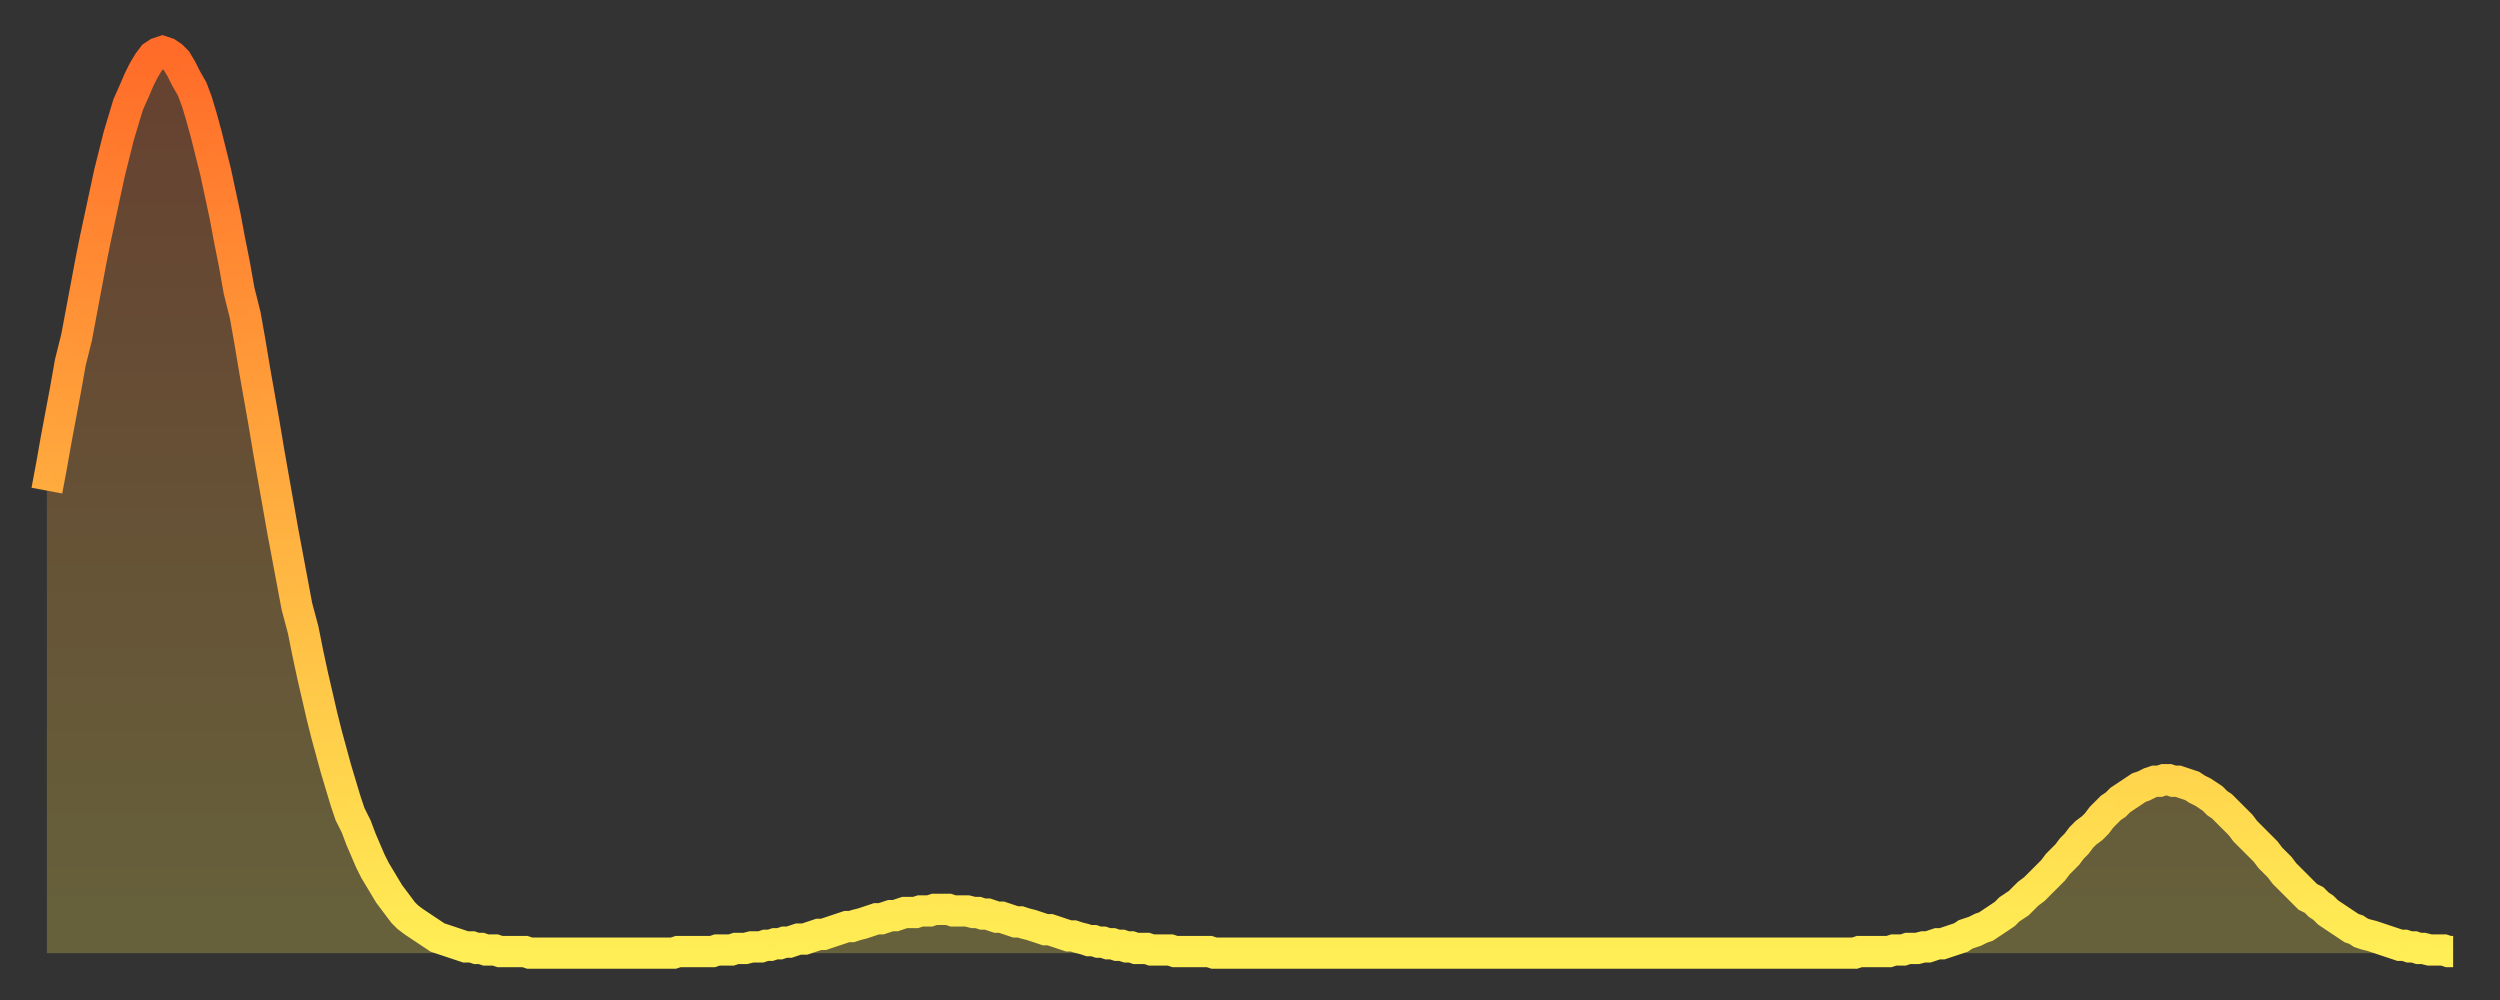 <?xml version="1.0" encoding="utf-8" ?>
<svg baseProfile="full" height="64" version="1.1" width="160" xmlns="http://www.w3.org/2000/svg" xmlns:ev="http://www.w3.org/2001/xml-events" xmlns:xlink="http://www.w3.org/1999/xlink"><rect width="100%" height="100%" fill="#333333" stroke="none"/><defs><linearGradient id="id1908180" x1="0" x2="0" y1="0" y2="1"><stop offset="0%" stop-color="#ff6c29" /><stop offset="50%" stop-color="#ffad3f" /><stop offset="100%" stop-color="#ffee55" /></linearGradient></defs><g transform="translate(3,3)"><g><path d="M 0.0 28.4 0.3 26.8 0.6 25.1 0.9 23.5 1.2 21.9 1.5 20.2 1.9 18.6 2.2 17.0 2.5 15.4 2.8 13.8 3.1 12.3 3.4 10.9 3.7 9.5 4.0 8.1 4.3 6.9 4.6 5.7 4.9 4.7 5.2 3.7 5.6 2.8 5.9 2.1 6.2 1.5 6.5 1.0 6.8 0.6 7.1 0.4 7.4 0.3 7.7 0.4 8.0 0.6 8.3 0.9 8.6 1.4 8.9 2.0 9.3 2.7 9.6 3.5 9.9 4.5 10.2 5.6 10.5 6.8 10.8 8.0 11.1 9.4 11.4 10.8 11.7 12.4 12.0 13.9 12.3 15.6 12.7 17.2 13.0 18.9 13.3 20.7 13.6 22.4 13.9 24.1 14.2 25.9 14.5 27.6 14.8 29.3 15.1 31.0 15.4 32.6 15.7 34.2 16.0 35.8 16.4 37.3 16.7 38.8 17.0 40.2 17.3 41.5 17.6 42.8 17.9 44.0 18.2 45.1 18.5 46.2 18.8 47.2 19.1 48.2 19.4 49.1 19.8 49.9 20.1 50.7 20.4 51.4 20.7 52.1 21.0 52.7 21.3 53.2 21.6 53.7 21.9 54.2 22.2 54.6 22.5 55.0 22.8 55.4 23.1 55.7 23.5 56.0 23.8 56.2 24.1 56.4 24.4 56.6 24.7 56.8 25.0 57.0 25.3 57.1 25.6 57.2 25.9 57.3 26.2 57.4 26.5 57.5 26.8 57.6 27.2 57.6 27.5 57.7 27.8 57.7 28.1 57.8 28.4 57.8 28.7 57.8 29.0 57.9 29.3 57.9 29.6 57.9 29.9 57.9 30.2 57.9 30.6 57.9 30.9 58.0 31.2 58.0 31.5 58.0 31.8 58.0 32.1 58.0 32.4 58.0 32.7 58.0 33.0 58.0 33.3 58.0 33.6 58.0 33.9 58.0 34.3 58.0 34.6 58.0 34.9 58.0 35.2 58.0 35.5 58.0 35.8 58.0 36.1 58.0 36.4 58.0 36.7 58.0 37.0 58.0 37.3 58.0 37.7 58.0 38.0 58.0 38.3 58.0 38.6 58.0 38.9 58.0 39.2 58.0 39.5 58.0 39.8 58.0 40.1 58.0 40.4 57.9 40.7 57.9 41.0 57.9 41.4 57.9 41.7 57.9 42.0 57.9 42.3 57.9 42.6 57.9 42.9 57.8 43.2 57.8 43.5 57.8 43.8 57.8 44.1 57.7 44.4 57.7 44.7 57.7 45.1 57.6 45.4 57.6 45.7 57.6 46.0 57.5 46.3 57.5 46.6 57.4 46.9 57.4 47.2 57.3 47.5 57.3 47.8 57.2 48.1 57.1 48.5 57.1 48.8 57.0 49.1 56.9 49.4 56.8 49.7 56.8 50.0 56.7 50.3 56.6 50.6 56.5 50.9 56.4 51.2 56.3 51.5 56.3 51.8 56.2 52.2 56.1 52.5 56.0 52.8 55.9 53.1 55.8 53.4 55.8 53.7 55.7 54.0 55.6 54.3 55.6 54.6 55.5 54.9 55.4 55.2 55.4 55.6 55.4 55.9 55.3 56.2 55.3 56.5 55.3 56.8 55.2 57.1 55.2 57.4 55.2 57.7 55.2 58.0 55.3 58.3 55.3 58.6 55.3 58.9 55.3 59.3 55.4 59.6 55.4 59.9 55.5 60.2 55.5 60.5 55.6 60.8 55.7 61.1 55.7 61.4 55.8 61.7 55.9 62.0 56.0 62.3 56.0 62.6 56.1 63.0 56.2 63.3 56.3 63.6 56.4 63.9 56.5 64.2 56.5 64.5 56.6 64.8 56.7 65.1 56.8 65.4 56.9 65.7 56.9 66.0 57.0 66.4 57.1 66.7 57.2 67.0 57.2 67.3 57.3 67.6 57.3 67.9 57.4 68.2 57.4 68.5 57.5 68.8 57.5 69.1 57.6 69.4 57.6 69.7 57.7 70.1 57.7 70.4 57.7 70.7 57.8 71.0 57.8 71.3 57.8 71.6 57.8 71.9 57.8 72.2 57.9 72.5 57.9 72.8 57.9 73.1 57.9 73.5 57.9 73.8 57.9 74.1 57.9 74.4 57.9 74.7 58.0 75.0 58.0 75.3 58.0 75.6 58.0 75.9 58.0 76.2 58.0 76.5 58.0 76.8 58.0 77.2 58.0 77.5 58.0 77.8 58.0 78.1 58.0 78.4 58.0 78.7 58.0 79.0 58.0 79.3 58.0 79.6 58.0 79.9 58.0 80.2 58.0 80.5 58.0 80.9 58.0 81.2 58.0 81.5 58.0 81.8 58.0 82.1 58.0 82.4 58.0 82.7 58.0 83.0 58.0 83.3 58.0 83.6 58.0 83.9 58.0 84.3 58.0 84.6 58.0 84.9 58.0 85.2 58.0 85.5 58.0 85.8 58.0 86.1 58.0 86.4 58.0 86.7 58.0 87.0 58.0 87.3 58.0 87.6 58.0 88.0 58.0 88.3 58.0 88.6 58.0 88.9 58.0 89.2 58.0 89.5 58.0 89.8 58.0 90.1 58.0 90.4 58.0 90.7 58.0 91.0 58.0 91.4 58.0 91.7 58.0 92.0 58.0 92.3 58.0 92.6 58.0 92.9 58.0 93.2 58.0 93.5 58.0 93.8 58.0 94.1 58.0 94.4 58.0 94.7 58.0 95.1 58.0 95.4 58.0 95.7 58.0 96.0 58.0 96.3 58.0 96.6 58.0 96.9 58.0 97.2 58.0 97.5 58.0 97.8 58.0 98.1 58.0 98.4 58.0 98.8 58.0 99.1 58.0 99.4 58.0 99.7 58.0 100.0 58.0 100.3 58.0 100.6 58.0 100.9 58.0 101.2 58.0 101.5 58.0 101.8 58.0 102.2 58.0 102.5 58.0 102.8 58.0 103.1 58.0 103.4 58.0 103.7 58.0 104.0 58.0 104.3 58.0 104.6 58.0 104.9 58.0 105.2 58.0 105.5 58.0 105.9 58.0 106.2 58.0 106.5 58.0 106.8 58.0 107.1 58.0 107.4 58.0 107.7 58.0 108.0 58.0 108.3 58.0 108.6 58.0 108.9 58.0 109.3 58.0 109.6 58.0 109.9 58.0 110.2 58.0 110.5 58.0 110.8 58.0 111.1 58.0 111.4 58.0 111.7 58.0 112.0 58.0 112.3 58.0 112.6 58.0 113.0 58.0 113.3 58.0 113.6 58.0 113.9 58.0 114.2 58.0 114.5 58.0 114.8 58.0 115.1 58.0 115.4 58.0 115.7 58.0 116.0 57.9 116.3 57.9 116.7 57.9 117.0 57.9 117.3 57.9 117.6 57.9 117.9 57.9 118.2 57.8 118.5 57.8 118.8 57.8 119.1 57.7 119.4 57.7 119.7 57.7 120.1 57.6 120.4 57.6 120.7 57.5 121.0 57.4 121.3 57.4 121.6 57.3 121.9 57.2 122.2 57.1 122.5 57.0 122.8 56.8 123.1 56.7 123.4 56.6 123.8 56.4 124.1 56.3 124.4 56.1 124.7 55.9 125.0 55.7 125.3 55.5 125.6 55.2 125.9 55.0 126.2 54.8 126.5 54.5 126.8 54.2 127.2 53.9 127.5 53.6 127.8 53.3 128.1 53.0 128.4 52.7 128.7 52.3 129.0 52.0 129.3 51.7 129.6 51.3 129.9 51.0 130.2 50.6 130.5 50.3 130.9 50.0 131.2 49.7 131.5 49.3 131.8 49.0 132.1 48.7 132.4 48.5 132.7 48.2 133.0 48.0 133.3 47.8 133.6 47.6 133.9 47.4 134.2 47.3 134.6 47.1 134.9 47.0 135.2 47.0 135.5 46.9 135.8 46.9 136.1 47.0 136.4 47.0 136.7 47.1 137.0 47.2 137.3 47.3 137.6 47.5 138.0 47.7 138.3 47.9 138.6 48.1 138.9 48.4 139.2 48.6 139.5 48.9 139.8 49.2 140.1 49.5 140.4 49.8 140.7 50.2 141.0 50.5 141.3 50.8 141.7 51.2 142.0 51.5 142.3 51.9 142.6 52.2 142.9 52.5 143.2 52.9 143.5 53.2 143.8 53.5 144.1 53.8 144.4 54.1 144.7 54.4 145.1 54.6 145.4 54.9 145.7 55.1 146.0 55.4 146.3 55.6 146.6 55.8 146.9 56.0 147.2 56.2 147.5 56.4 147.8 56.5 148.1 56.7 148.4 56.8 148.8 56.9 149.1 57.0 149.4 57.1 149.7 57.2 150.0 57.3 150.3 57.4 150.6 57.5 150.9 57.5 151.2 57.6 151.5 57.6 151.8 57.7 152.1 57.7 152.5 57.8 152.8 57.8 153.1 57.8 153.4 57.8 153.7 57.9 154.0 57.9" fill="none" id="graph-curve" opacity="1" stroke="url(#id1908180)" stroke-width="2" /><path d="M 0 58 L 0.0 28.4 0.3 26.8 0.6 25.1 0.9 23.5 1.2 21.9 1.5 20.2 1.9 18.6 2.2 17.0 2.5 15.4 2.8 13.8 3.1 12.3 3.4 10.9 3.7 9.5 4.0 8.1 4.3 6.9 4.6 5.7 4.9 4.7 5.2 3.7 5.6 2.8 5.9 2.1 6.2 1.5 6.5 1.0 6.8 0.6 7.1 0.4 7.4 0.3 7.7 0.4 8.0 0.6 8.3 0.9 8.6 1.4 8.9 2.0 9.3 2.7 9.6 3.5 9.9 4.5 10.2 5.6 10.5 6.8 10.8 8.0 11.1 9.4 11.4 10.8 11.7 12.4 12.0 13.9 12.3 15.6 12.7 17.2 13.0 18.9 13.3 20.7 13.6 22.4 13.9 24.1 14.2 25.9 14.5 27.6 14.8 29.3 15.1 31.0 15.4 32.6 15.7 34.2 16.0 35.8 16.4 37.3 16.7 38.8 17.0 40.2 17.3 41.5 17.6 42.8 17.9 44.0 18.2 45.1 18.5 46.2 18.8 47.2 19.1 48.2 19.4 49.1 19.8 49.9 20.1 50.7 20.4 51.4 20.7 52.1 21.0 52.7 21.3 53.2 21.6 53.7 21.9 54.2 22.2 54.6 22.5 55.0 22.8 55.4 23.1 55.7 23.5 56.0 23.8 56.2 24.1 56.4 24.4 56.6 24.7 56.8 25.0 57.0 25.3 57.1 25.6 57.2 25.9 57.3 26.2 57.4 26.5 57.5 26.8 57.6 27.2 57.6 27.5 57.7 27.8 57.7 28.1 57.8 28.4 57.8 28.7 57.8 29.0 57.9 29.3 57.9 29.6 57.9 29.9 57.9 30.2 57.9 30.6 57.9 30.9 58.0 31.2 58.0 31.5 58.0 31.8 58.0 32.1 58.0 32.4 58.0 32.7 58.0 33.0 58.0 33.3 58.0 33.6 58.0 33.9 58.0 34.3 58.0 34.6 58.0 34.9 58.0 35.2 58.0 35.5 58.0 35.8 58.0 36.1 58.0 36.4 58.0 36.7 58.0 37.0 58.0 37.3 58.0 37.7 58.0 38.0 58.0 38.3 58.0 38.6 58.0 38.9 58.0 39.2 58.0 39.5 58.0 39.8 58.0 40.1 58.0 40.4 57.9 40.7 57.9 41.0 57.9 41.4 57.9 41.7 57.9 42.0 57.9 42.3 57.9 42.6 57.9 42.9 57.8 43.2 57.8 43.5 57.8 43.8 57.8 44.1 57.7 44.4 57.7 44.7 57.7 45.1 57.6 45.4 57.6 45.7 57.6 46.0 57.5 46.3 57.5 46.6 57.4 46.9 57.4 47.2 57.3 47.5 57.3 47.8 57.2 48.1 57.1 48.5 57.1 48.8 57.0 49.1 56.9 49.4 56.8 49.7 56.8 50.0 56.7 50.3 56.6 50.6 56.5 50.9 56.4 51.2 56.3 51.5 56.3 51.8 56.2 52.2 56.1 52.5 56.0 52.8 55.9 53.1 55.8 53.4 55.8 53.7 55.7 54.0 55.6 54.3 55.6 54.6 55.5 54.9 55.4 55.2 55.4 55.6 55.4 55.9 55.3 56.2 55.3 56.5 55.3 56.8 55.2 57.1 55.2 57.4 55.2 57.7 55.2 58.0 55.3 58.3 55.3 58.6 55.3 58.9 55.3 59.3 55.4 59.6 55.4 59.9 55.5 60.2 55.5 60.5 55.6 60.8 55.7 61.1 55.7 61.4 55.8 61.7 55.9 62.0 56.0 62.3 56.0 62.6 56.1 63.0 56.2 63.3 56.3 63.6 56.4 63.9 56.5 64.2 56.5 64.5 56.6 64.8 56.7 65.1 56.8 65.4 56.9 65.7 56.9 66.0 57.0 66.4 57.1 66.7 57.2 67.0 57.2 67.3 57.3 67.6 57.3 67.9 57.4 68.2 57.4 68.5 57.5 68.8 57.5 69.1 57.6 69.4 57.6 69.7 57.7 70.1 57.7 70.4 57.7 70.7 57.8 71.0 57.8 71.3 57.8 71.6 57.8 71.9 57.8 72.2 57.9 72.5 57.9 72.8 57.9 73.1 57.9 73.5 57.9 73.8 57.9 74.1 57.9 74.4 57.9 74.7 58.0 75.0 58.0 75.3 58.0 75.6 58.0 75.9 58.0 76.2 58.0 76.5 58.0 76.8 58.0 77.2 58.0 77.5 58.0 77.8 58.0 78.1 58.0 78.4 58.0 78.7 58.0 79.0 58.0 79.3 58.0 79.6 58.0 79.9 58.0 80.2 58.0 80.5 58.0 80.9 58.0 81.2 58.0 81.5 58.0 81.8 58.0 82.1 58.0 82.4 58.0 82.7 58.0 83.0 58.0 83.3 58.0 83.6 58.0 83.9 58.0 84.3 58.0 84.6 58.0 84.9 58.0 85.2 58.0 85.5 58.0 85.8 58.0 86.1 58.0 86.4 58.0 86.7 58.0 87.0 58.0 87.3 58.0 87.6 58.0 88.0 58.0 88.3 58.0 88.6 58.0 88.9 58.0 89.2 58.0 89.5 58.0 89.8 58.0 90.1 58.0 90.4 58.0 90.7 58.0 91.0 58.0 91.4 58.0 91.7 58.0 92.0 58.0 92.3 58.0 92.6 58.0 92.9 58.0 93.2 58.0 93.5 58.0 93.8 58.0 94.1 58.0 94.4 58.0 94.7 58.0 95.1 58.0 95.4 58.0 95.7 58.0 96.0 58.0 96.3 58.0 96.6 58.0 96.9 58.0 97.2 58.0 97.5 58.0 97.8 58.0 98.1 58.0 98.4 58.0 98.8 58.0 99.1 58.0 99.4 58.0 99.7 58.0 100.0 58.0 100.3 58.0 100.6 58.0 100.9 58.0 101.2 58.0 101.5 58.0 101.8 58.0 102.2 58.0 102.5 58.0 102.8 58.0 103.1 58.0 103.4 58.0 103.7 58.0 104.0 58.0 104.3 58.0 104.6 58.0 104.9 58.0 105.2 58.0 105.5 58.0 105.9 58.0 106.2 58.0 106.5 58.0 106.8 58.0 107.1 58.0 107.4 58.0 107.7 58.0 108.0 58.0 108.3 58.0 108.6 58.0 108.9 58.0 109.3 58.0 109.6 58.0 109.9 58.0 110.2 58.0 110.5 58.0 110.8 58.0 111.1 58.0 111.4 58.0 111.7 58.0 112.0 58.0 112.3 58.0 112.6 58.0 113.0 58.0 113.3 58.0 113.6 58.0 113.9 58.0 114.2 58.0 114.5 58.0 114.8 58.0 115.1 58.0 115.4 58.0 115.7 58.0 116.0 57.9 116.3 57.9 116.7 57.9 117.0 57.9 117.3 57.9 117.6 57.9 117.9 57.9 118.2 57.8 118.5 57.8 118.8 57.8 119.1 57.7 119.4 57.7 119.7 57.7 120.1 57.6 120.4 57.6 120.7 57.5 121.0 57.4 121.3 57.4 121.6 57.3 121.9 57.2 122.2 57.1 122.5 57.0 122.8 56.8 123.1 56.7 123.4 56.6 123.8 56.4 124.1 56.3 124.4 56.1 124.7 55.9 125.0 55.7 125.3 55.5 125.6 55.2 125.9 55.0 126.2 54.8 126.5 54.5 126.8 54.2 127.2 53.9 127.5 53.6 127.8 53.3 128.1 53.0 128.4 52.7 128.7 52.3 129.0 52.0 129.3 51.7 129.6 51.3 129.9 51.0 130.2 50.6 130.5 50.3 130.9 50.0 131.2 49.7 131.5 49.3 131.8 49.0 132.1 48.7 132.4 48.5 132.7 48.2 133.0 48.0 133.3 47.8 133.6 47.6 133.9 47.4 134.2 47.3 134.6 47.1 134.9 47.0 135.2 47.0 135.5 46.9 135.8 46.9 136.1 47.0 136.4 47.0 136.7 47.1 137.0 47.2 137.3 47.3 137.6 47.5 138.0 47.7 138.3 47.9 138.6 48.1 138.9 48.4 139.2 48.6 139.5 48.9 139.8 49.2 140.1 49.5 140.4 49.8 140.7 50.2 141.0 50.5 141.3 50.8 141.7 51.2 142.0 51.5 142.3 51.9 142.6 52.2 142.9 52.5 143.2 52.9 143.5 53.2 143.8 53.5 144.1 53.8 144.4 54.1 144.7 54.4 145.1 54.6 145.4 54.9 145.7 55.1 146.0 55.4 146.3 55.6 146.6 55.8 146.9 56.0 147.2 56.2 147.5 56.4 147.8 56.5 148.1 56.7 148.4 56.8 148.8 56.9 149.1 57.0 149.4 57.1 149.7 57.2 150.0 57.3 150.3 57.4 150.6 57.5 150.9 57.5 151.2 57.6 151.5 57.6 151.8 57.7 152.1 57.7 152.5 57.8 152.8 57.8 153.1 57.8 153.4 57.8 153.7 57.9 154.0 57.9 154 58" fill="url(#id1908180)" fill-opacity=".25" id="graph-shadow" /></g></g></svg>